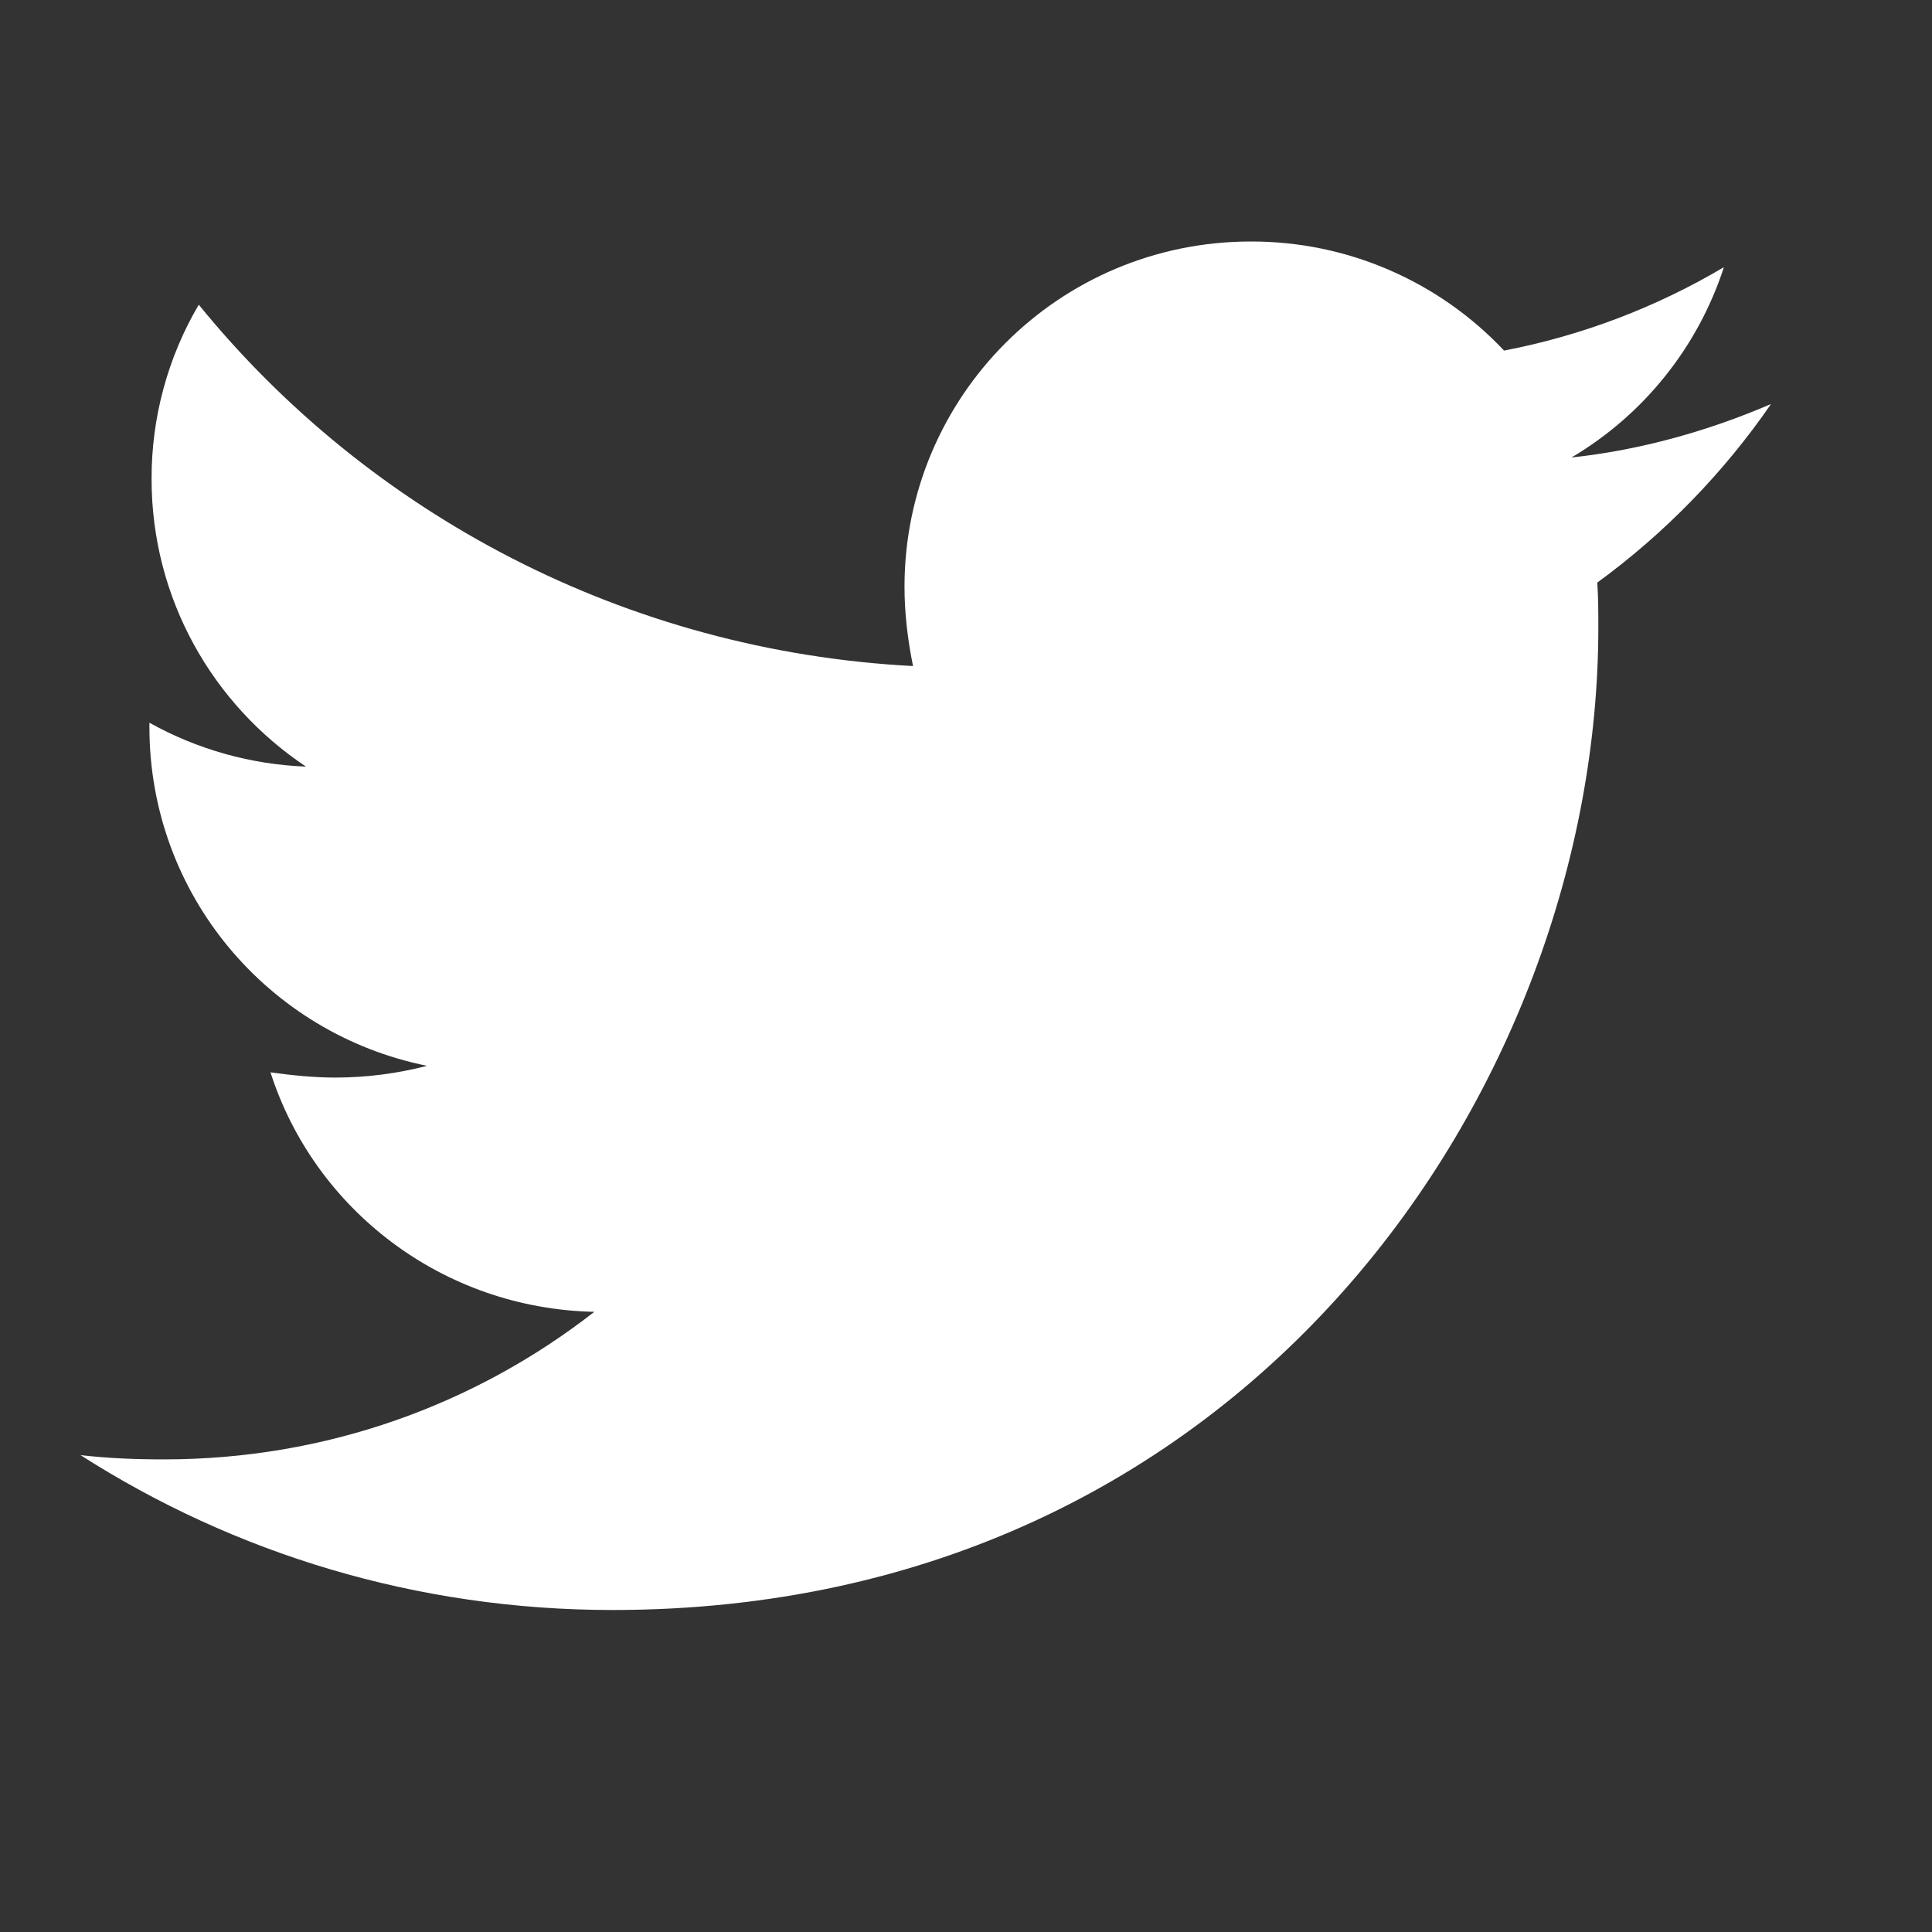 <svg width="24" height="24" viewBox="0 0 24 24" fill="none" xmlns="http://www.w3.org/2000/svg">
<rect x="0" y="0" width="24" height="24" fill="#333333" stroke="none"/>
<path d="M22 5.019C21.228 5.351 20.387 5.59 19.522 5.683C20.42 5.151 21.093 4.311 21.415 3.319C20.571 3.819 19.647 4.17 18.684 4.355C18.281 3.927 17.794 3.585 17.253 3.352C16.712 3.118 16.129 2.999 15.539 3C13.154 3 11.236 4.926 11.236 7.29C11.236 7.622 11.277 7.954 11.342 8.274C7.771 8.087 4.586 6.387 2.469 3.785C2.083 4.441 1.881 5.189 1.883 5.95C1.883 7.439 2.643 8.751 3.801 9.523C3.119 9.497 2.452 9.31 1.856 8.978V9.03C1.856 11.115 3.334 12.843 5.305 13.24C4.935 13.336 4.555 13.385 4.172 13.386C3.892 13.386 3.627 13.358 3.36 13.321C3.905 15.021 5.492 16.256 7.383 16.296C5.904 17.45 4.051 18.129 2.04 18.129C1.679 18.129 1.346 18.116 1 18.076C2.908 19.296 5.172 20 7.61 20C15.524 20 19.855 13.467 19.855 7.796C19.855 7.61 19.855 7.424 19.842 7.237C20.68 6.626 21.415 5.869 22 5.019Z" fill="white"/>
</svg>

